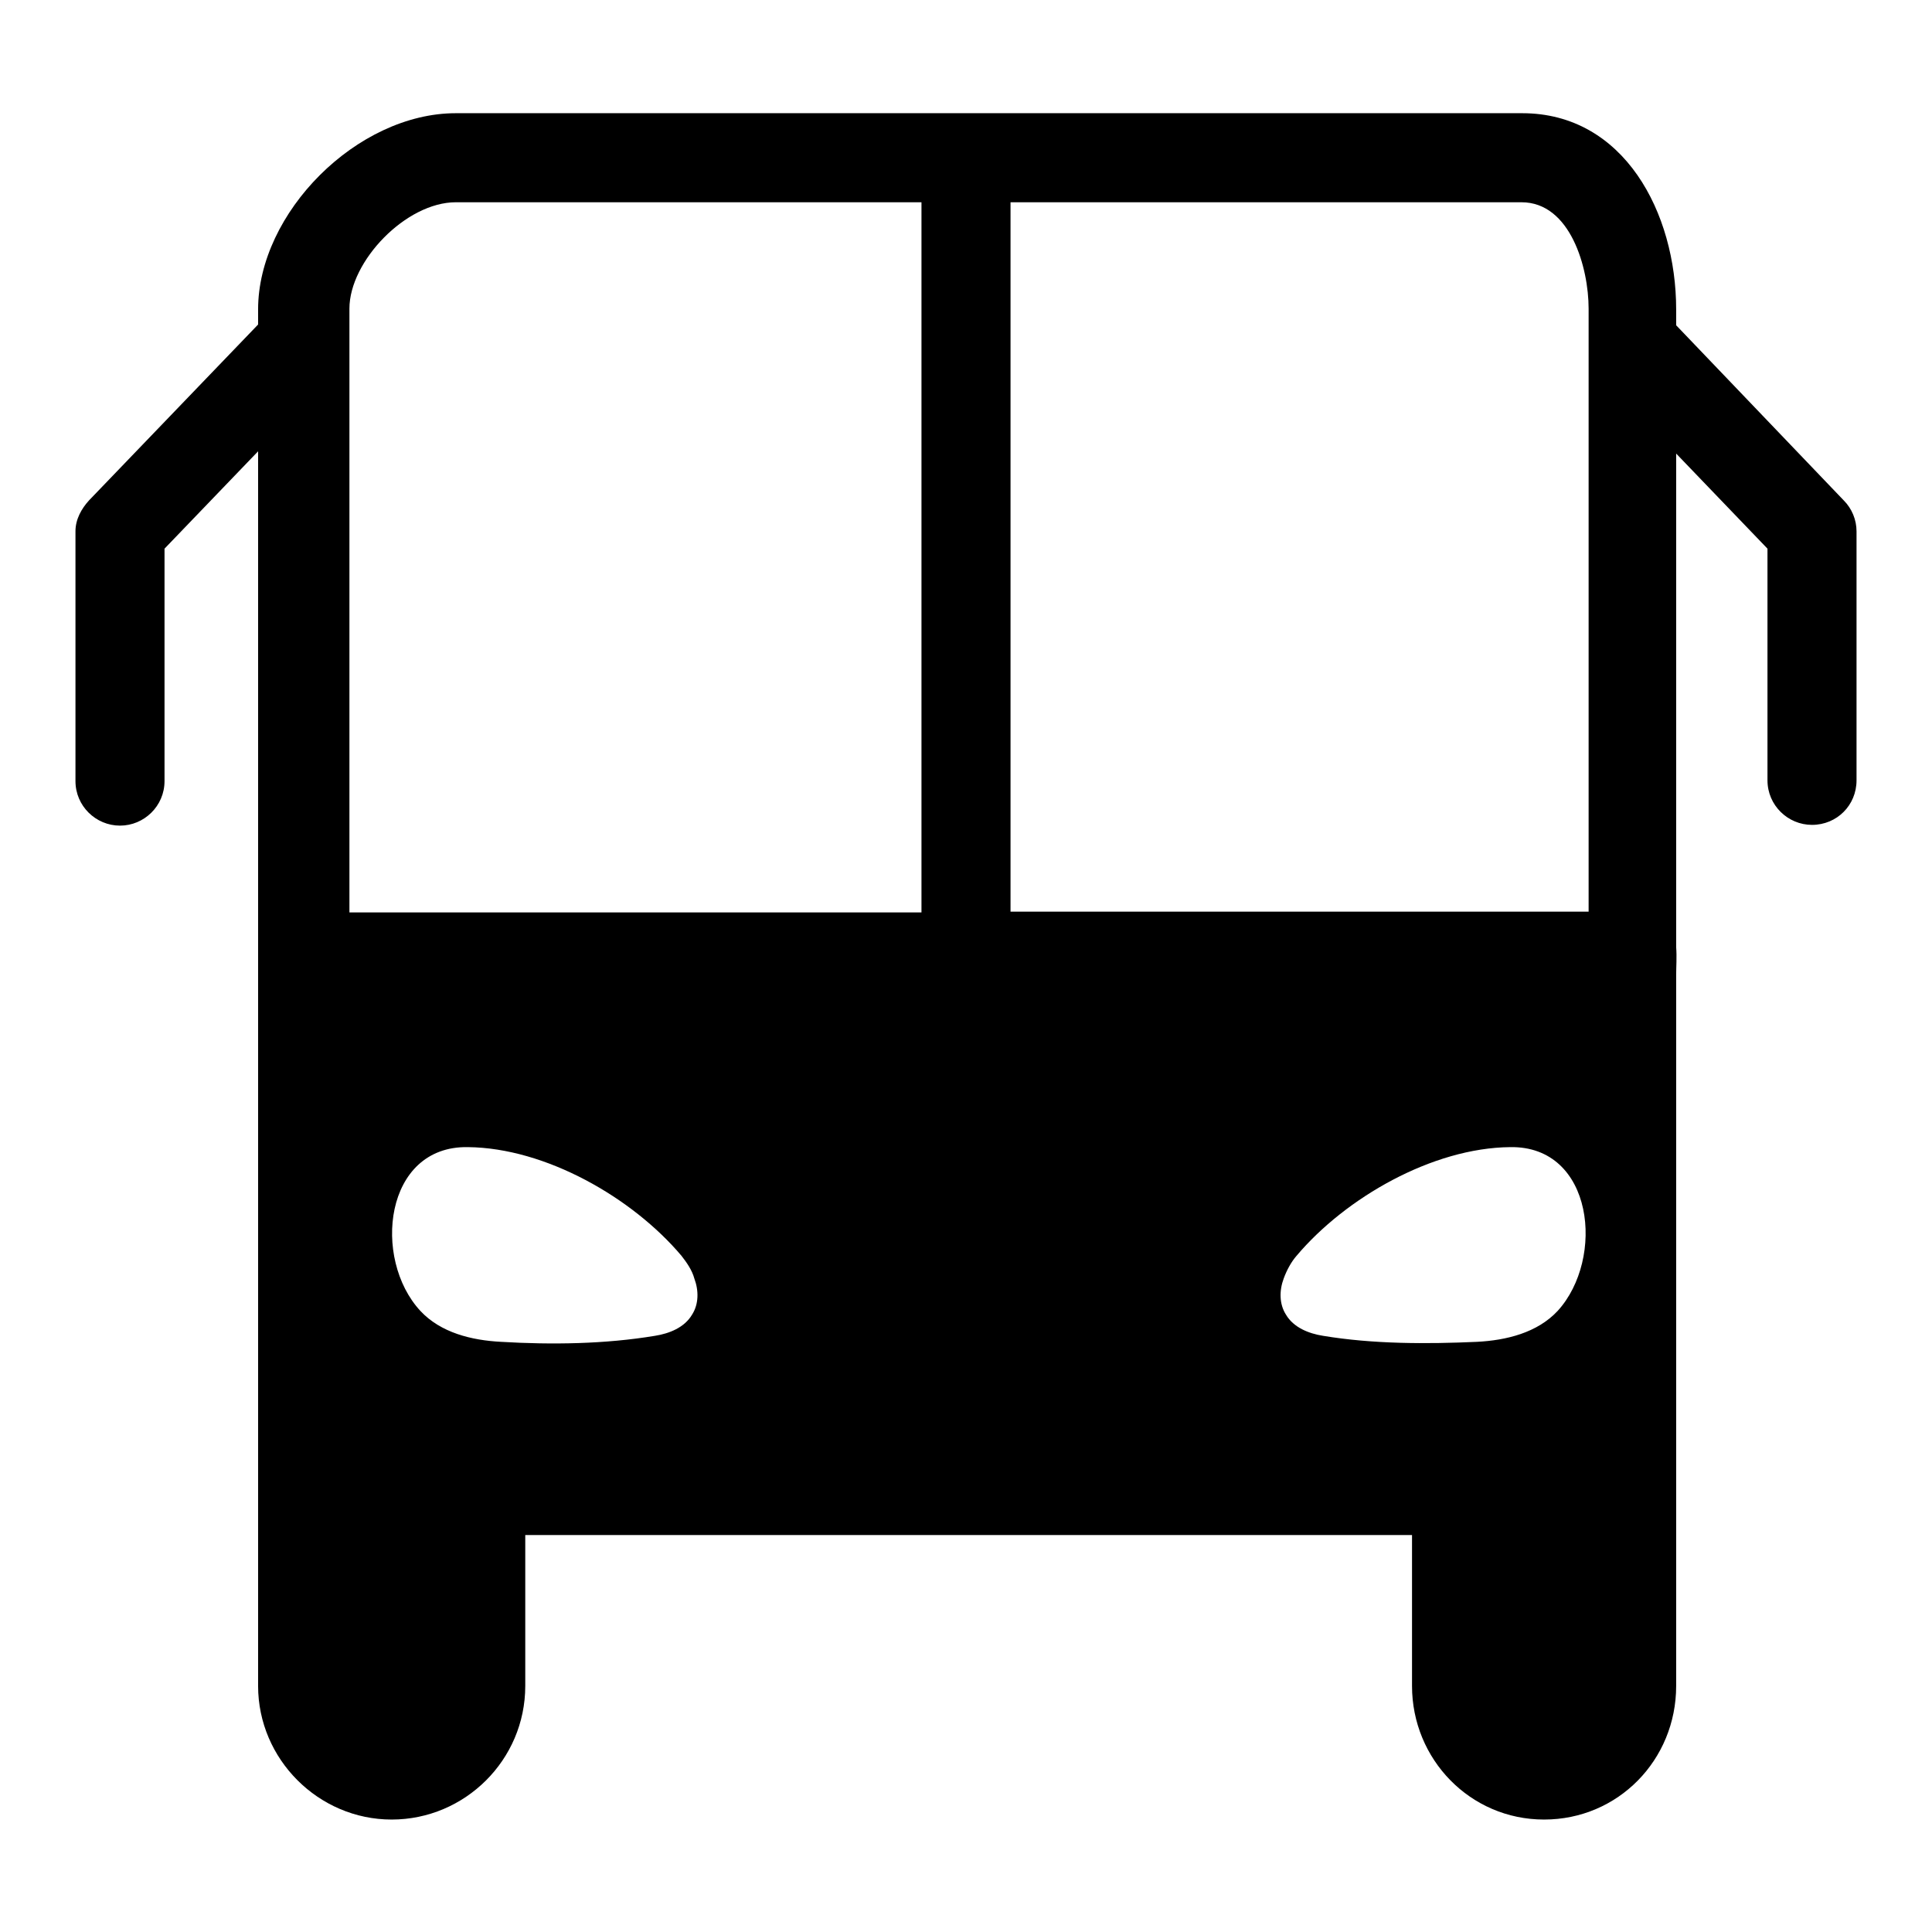 <?xml version="1.0" encoding="utf-8"?>
<!-- Svg Vector Icons : http://www.onlinewebfonts.com/icon -->
<!DOCTYPE svg PUBLIC "-//W3C//DTD SVG 1.1//EN" "http://www.w3.org/Graphics/SVG/1.1/DTD/svg11.dtd">
<svg version="1.1" xmlns="http://www.w3.org/2000/svg" xmlns:xlink="http://www.w3.org/1999/xlink" x="0px" y="0px" viewBox="0 0 256 256" enable-background="new 0 0 256 256" xml:space="preserve">
<g> <path fill="#000000" d="M244.3,66.3l-22.2-23.2v-2.1c0-12.8-6.9-26-20.4-26H60.4c-13.1,0-26.2,13.2-26.2,26v2L11.8,66.3 c-1,1.1-1.8,2.5-1.8,4.1v33.1c0,3.3,2.7,5.9,5.9,5.9s5.9-2.6,5.9-5.9V72.7l12.4-12.9v69.4v9.5v84.7c0,9.7,8,17.7,17.7,17.7 s17.7-7.9,17.7-17.7v-20h117.5v20c0,9.7,7.7,17.7,17.5,17.7s17.5-7.9,17.5-17.7v-84.7v-9.5c0-1.1,0.1-2.4,0-3.7V60.1l12.1,12.6 v30.7c0,3.3,2.7,5.9,5.9,5.9c3.3,0,5.9-2.6,5.9-5.9V70.4C246,68.9,245.4,67.4,244.3,66.3z M210.5,40.9v79.9h-76.6V26.8h67.7 C208.1,26.8,210.5,35.5,210.5,40.9z M60.4,26.8h61.7v94.1H46.3V40.9C46.3,34.6,53.8,26.8,60.4,26.8z M91.7,174.2 c-1,1.7-3,2.5-4.9,2.8c-6.6,1.1-13.7,1.2-20.4,0.8c-3.9-0.2-8-1.2-10.7-4.1c-6.4-6.9-4.8-21.9,6.3-21.7 c10.3,0.1,21.8,6.7,28.3,14.4c0.7,0.9,1.4,1.9,1.7,3C92.6,171,92.6,172.8,91.7,174.2z M206.4,173.7c-2.7,2.9-6.8,3.9-10.7,4.1 c-6.7,0.3-13.8,0.3-20.4-0.8c-1.9-0.3-3.9-1.1-4.9-2.8c-0.9-1.4-0.9-3.2-0.3-4.8c0.4-1.1,1-2.2,1.7-3c6.5-7.7,18-14.3,28.3-14.4 C211.2,151.8,212.7,166.8,206.4,173.7z"/></g>
</svg>